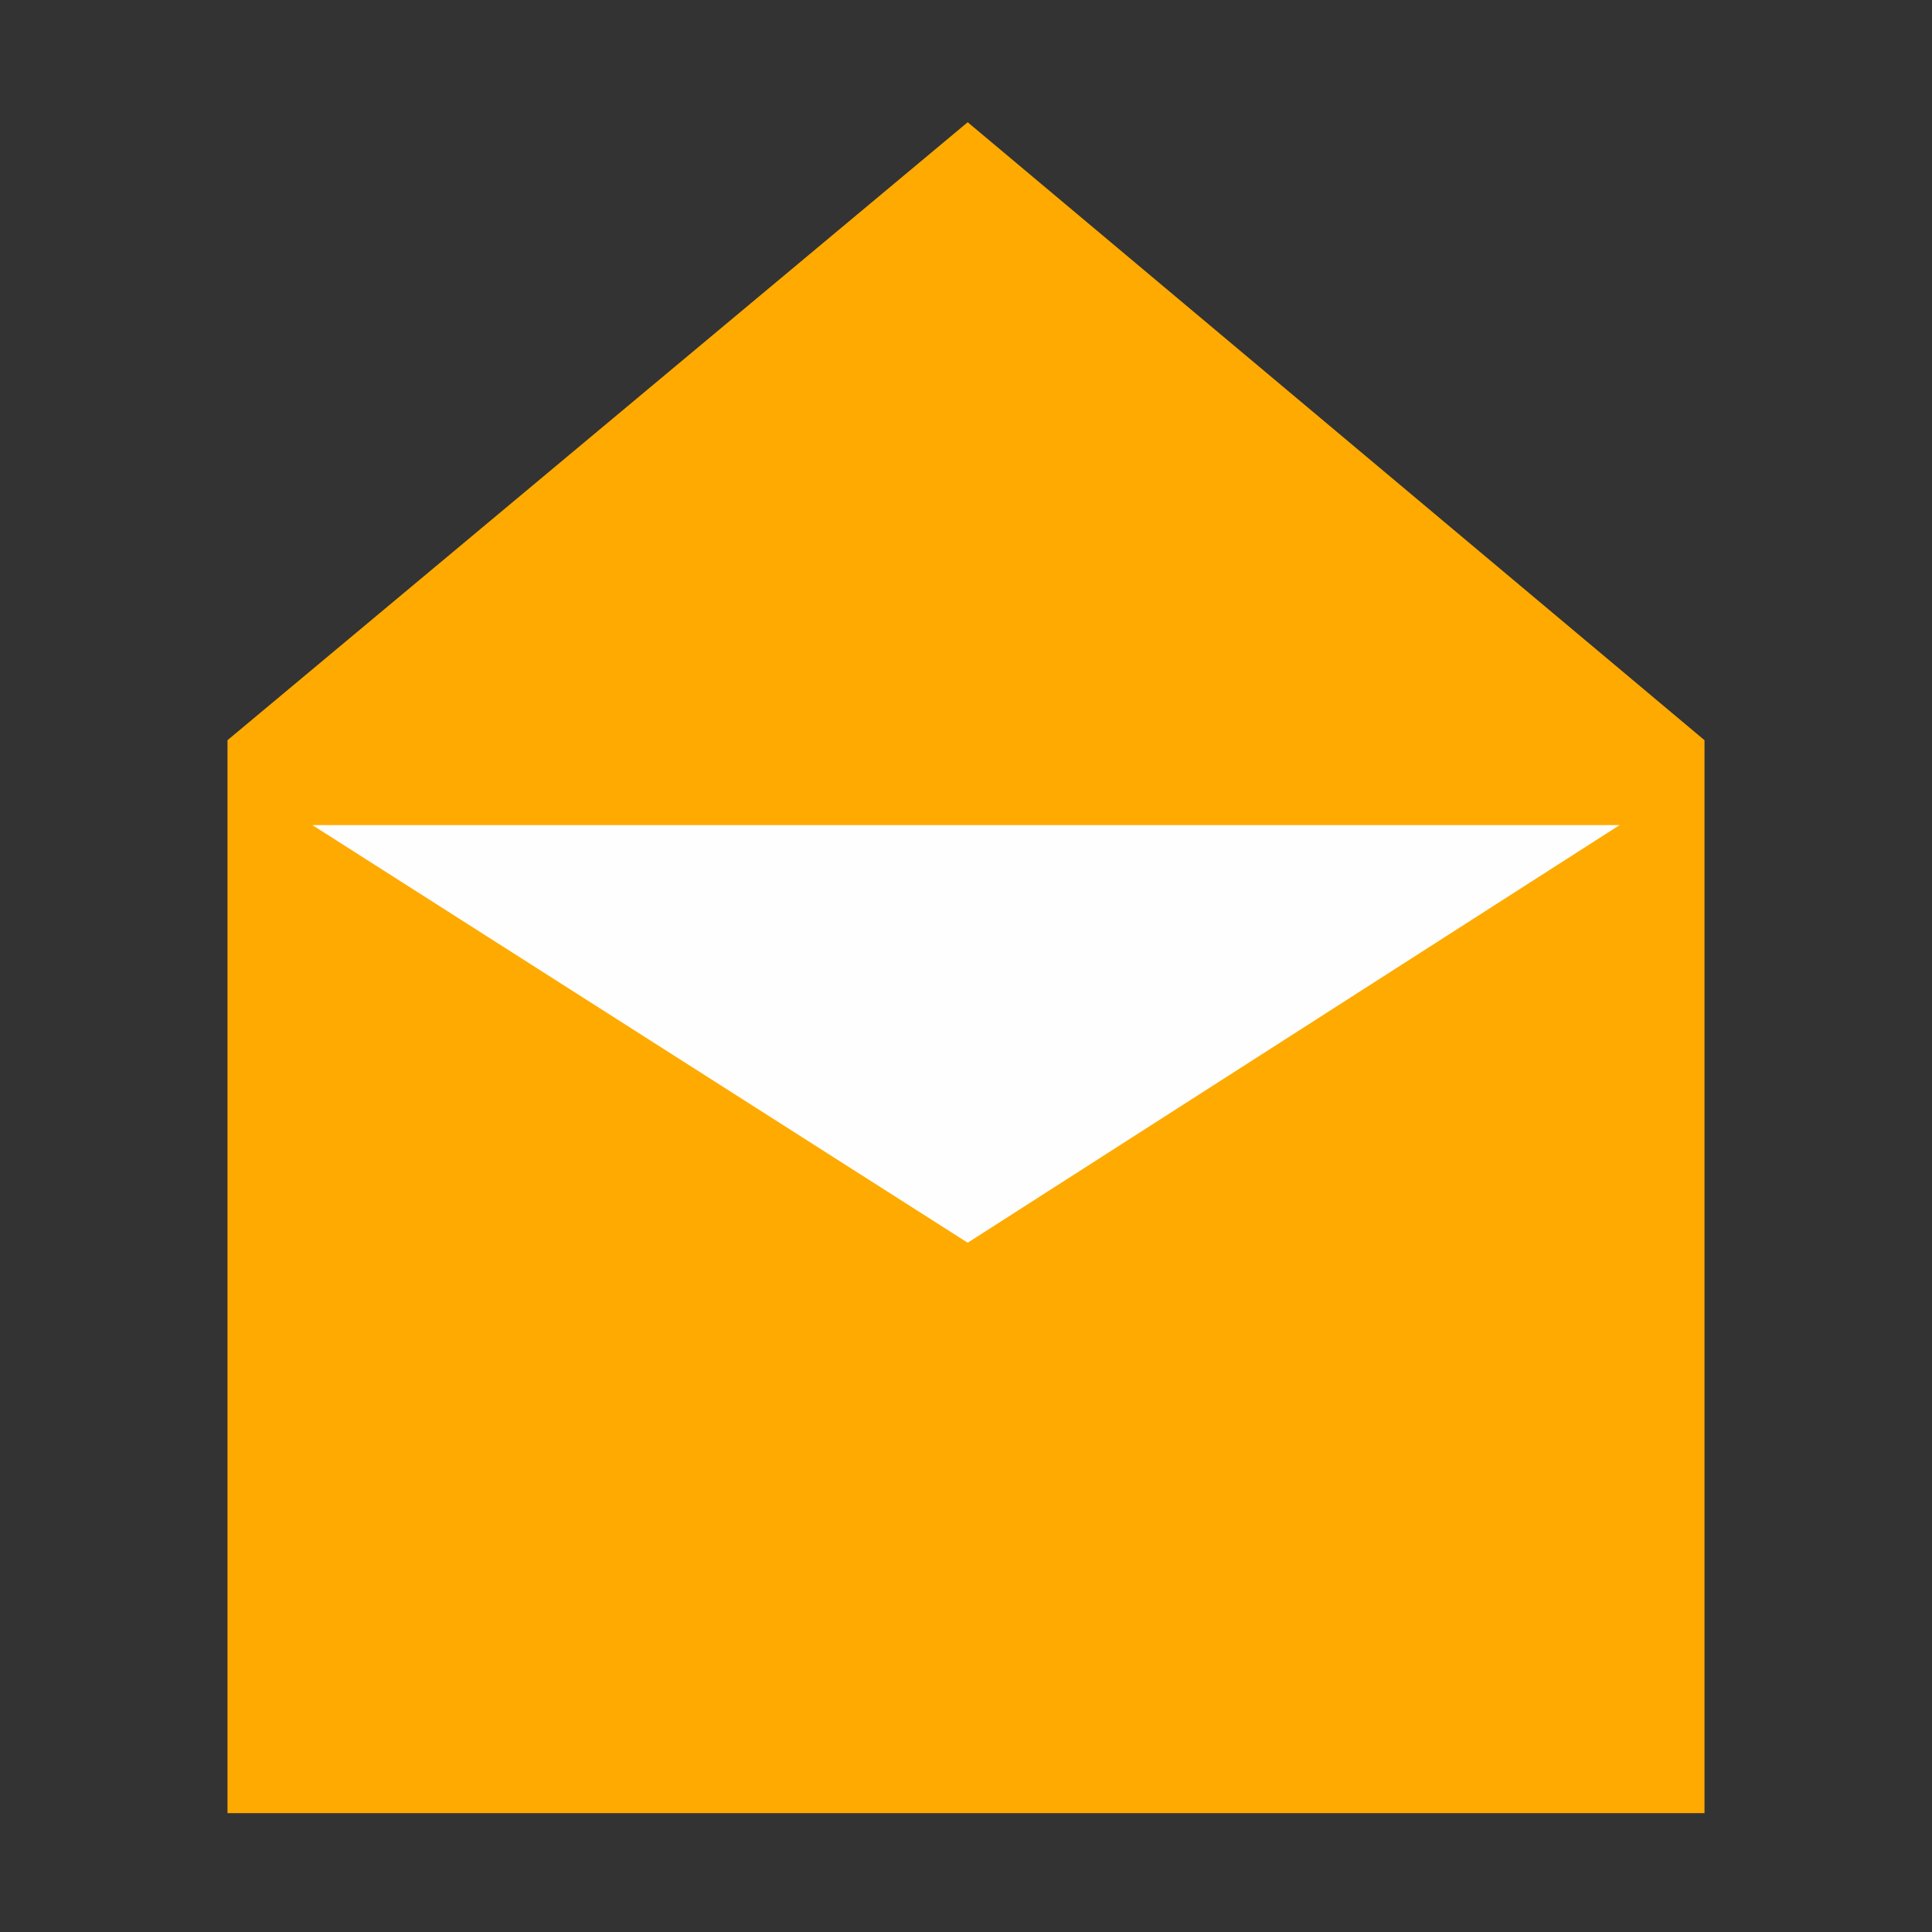 <?xml version="1.0" encoding="UTF-8"?>
<!DOCTYPE svg PUBLIC "-//W3C//DTD SVG 1.1//EN" "http://www.w3.org/Graphics/SVG/1.1/DTD/svg11.dtd">
<!-- Creator: CorelDRAW X7 -->
<svg xmlns="http://www.w3.org/2000/svg" xml:space="preserve" width="16px" height="16px" version="1.1" style="shape-rendering:geometricPrecision; text-rendering:geometricPrecision; image-rendering:optimizeQuality; fill-rule:evenodd; clip-rule:evenodd"
viewBox="0 0 569 569"
 xmlns:xlink="http://www.w3.org/1999/xlink">
 <rect x="0" y="0" width="569" height="569" fill="#333333" stroke="none"/>
 <defs>
  <style type="text/css">
   <![CDATA[
    .fil2 {fill:none}
    .fil1 {fill:#FEFEFE}
    .fil0 {fill:#FFAA00}
   ]]>
  </style>
 </defs>
 <g id="Capa_x0020_1">
  <g id="_97533656816">
   <polygon class="fil0" points="502,218 502,534 67,534 67,218 285,36 "/>
   <polygon class="fil1" points="92,243 477,243 285,366 "/>
  </g>
  <rect class="fil2" width="569" height="569"/>
 </g>
</svg>
